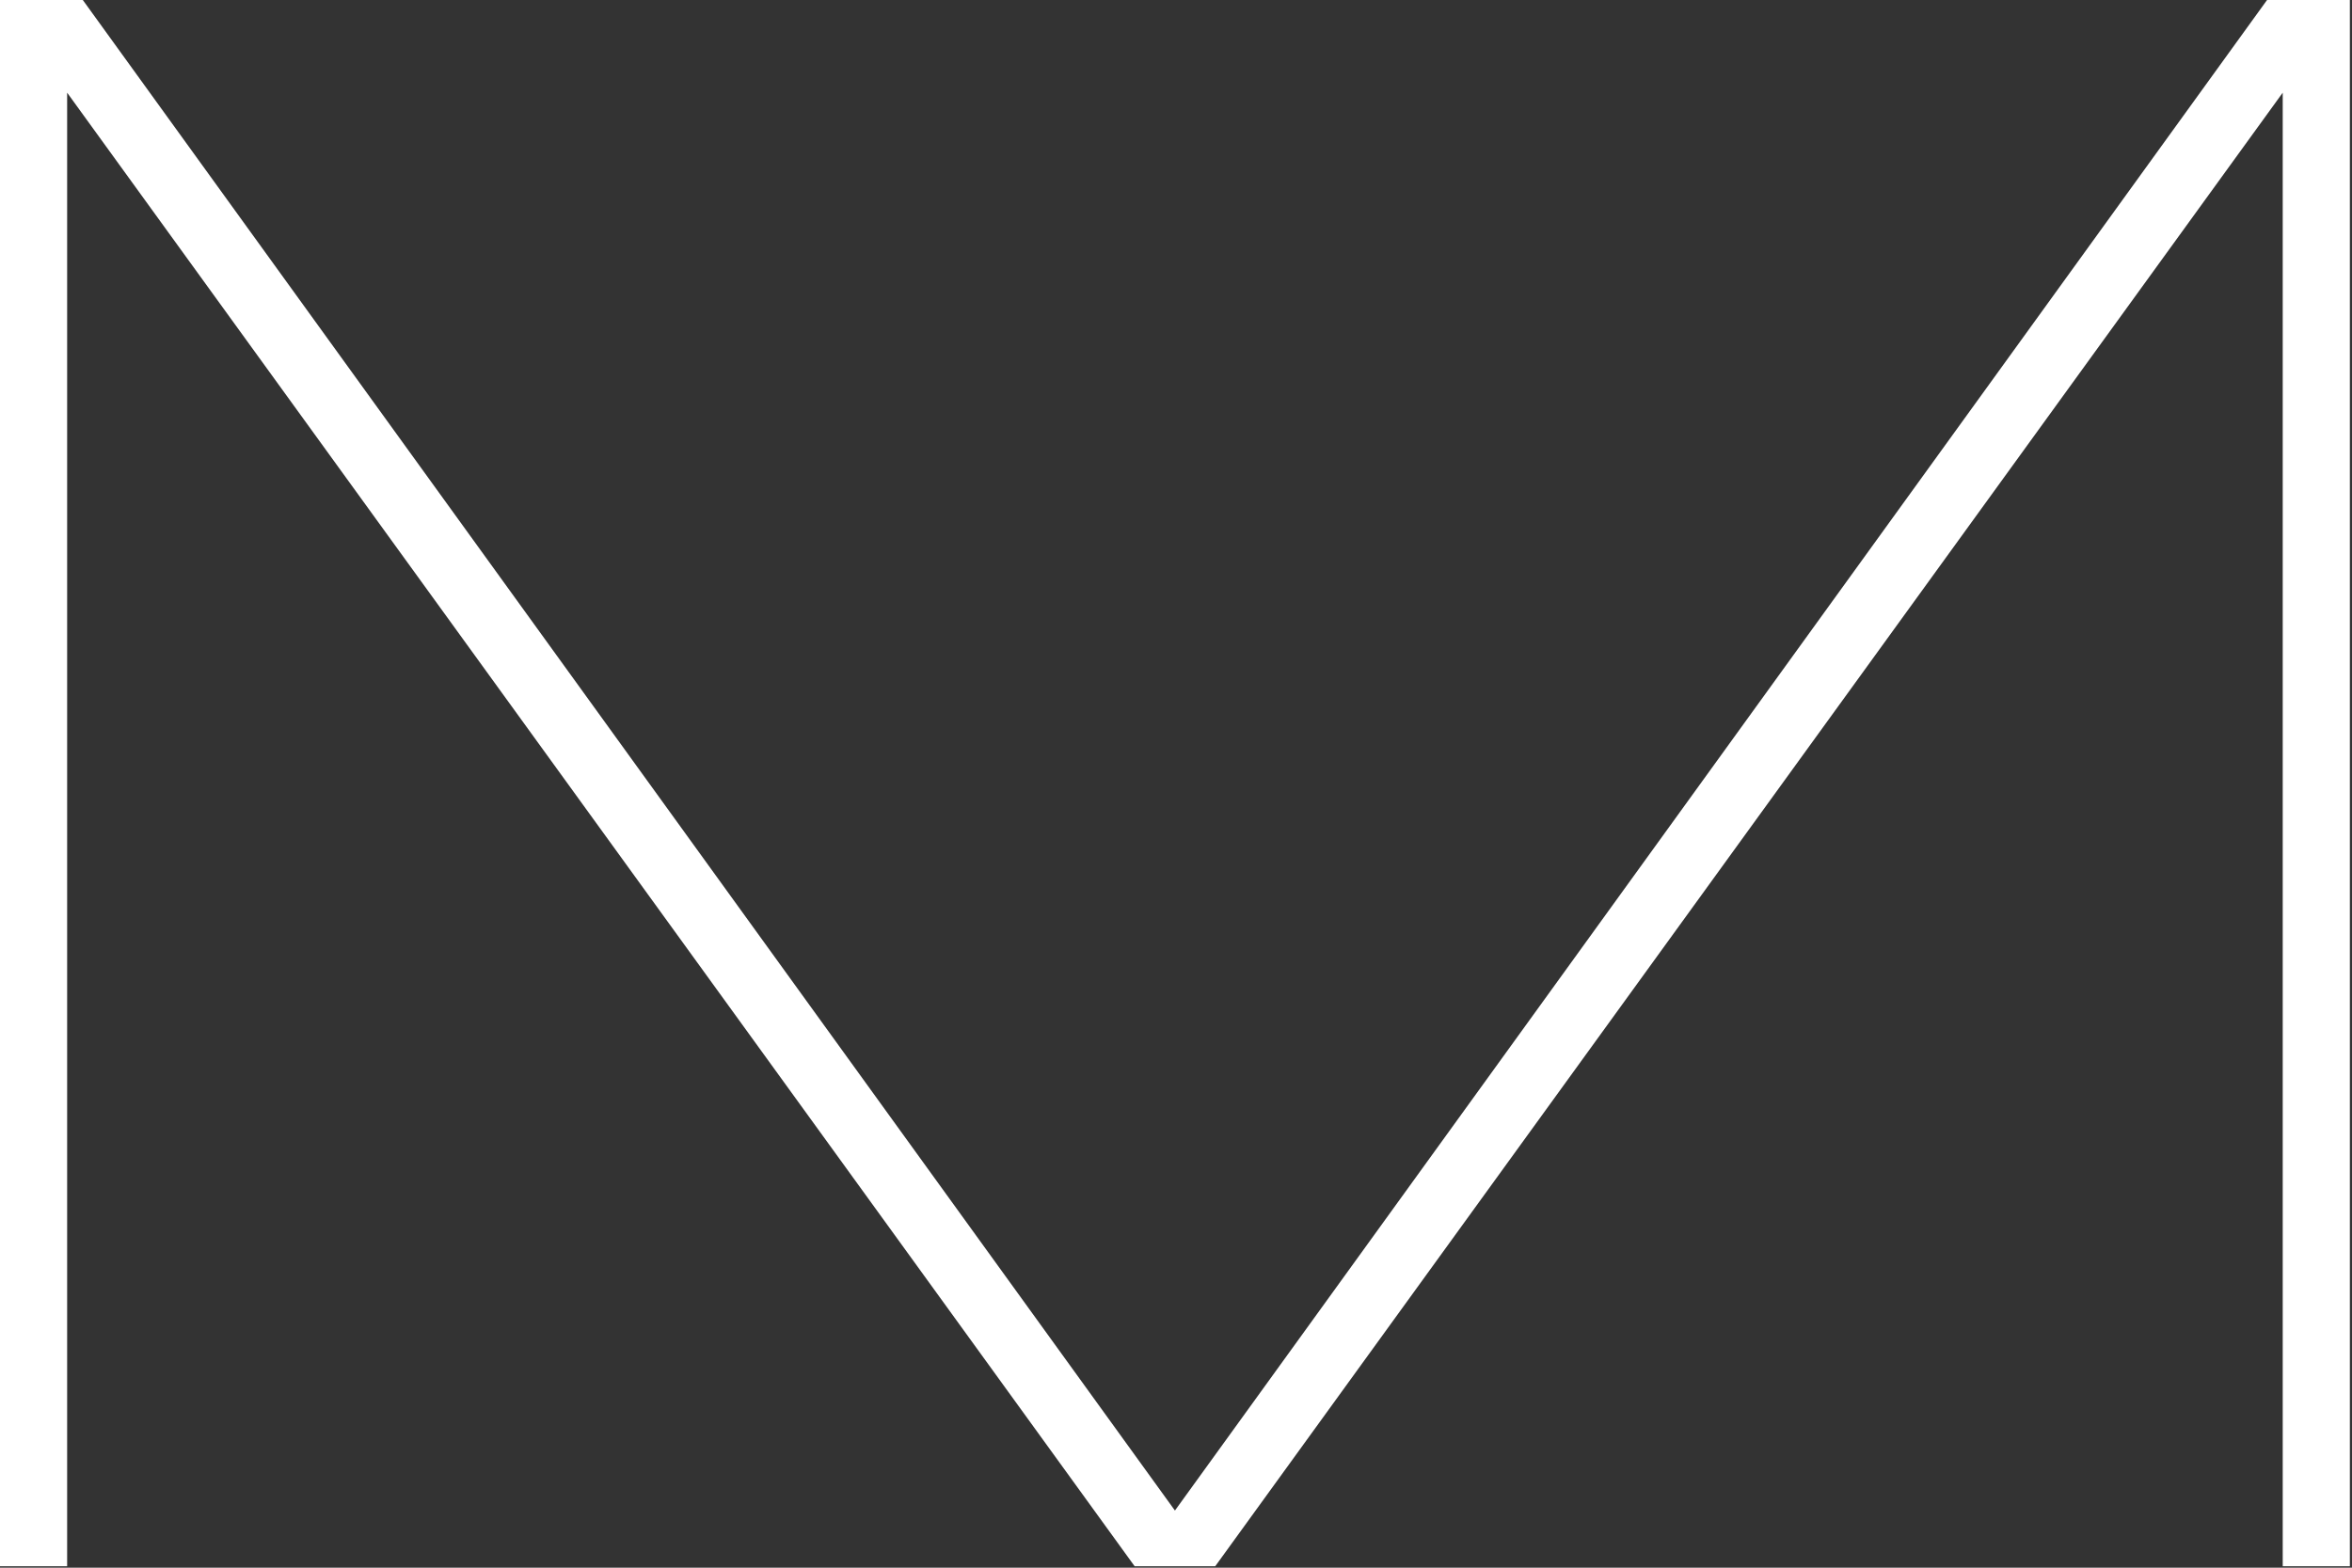 <?xml version="1.0" encoding="UTF-8"?> <svg xmlns="http://www.w3.org/2000/svg" width="165" height="110" viewBox="0 0 165 110" fill="none"><rect x="0" y="0" width="165" height="110" fill="#333333" stroke="none"/><path d="M160.14 109.9V0H164.85V109.9H160.14ZM79.599 109.9L159.041 0H164.85L85.251 109.9H79.599ZM79.599 109.9L0 0H5.809L85.251 109.9H79.599ZM0 109.9V0H4.71V109.9H0Z" fill="white"></path></svg> 